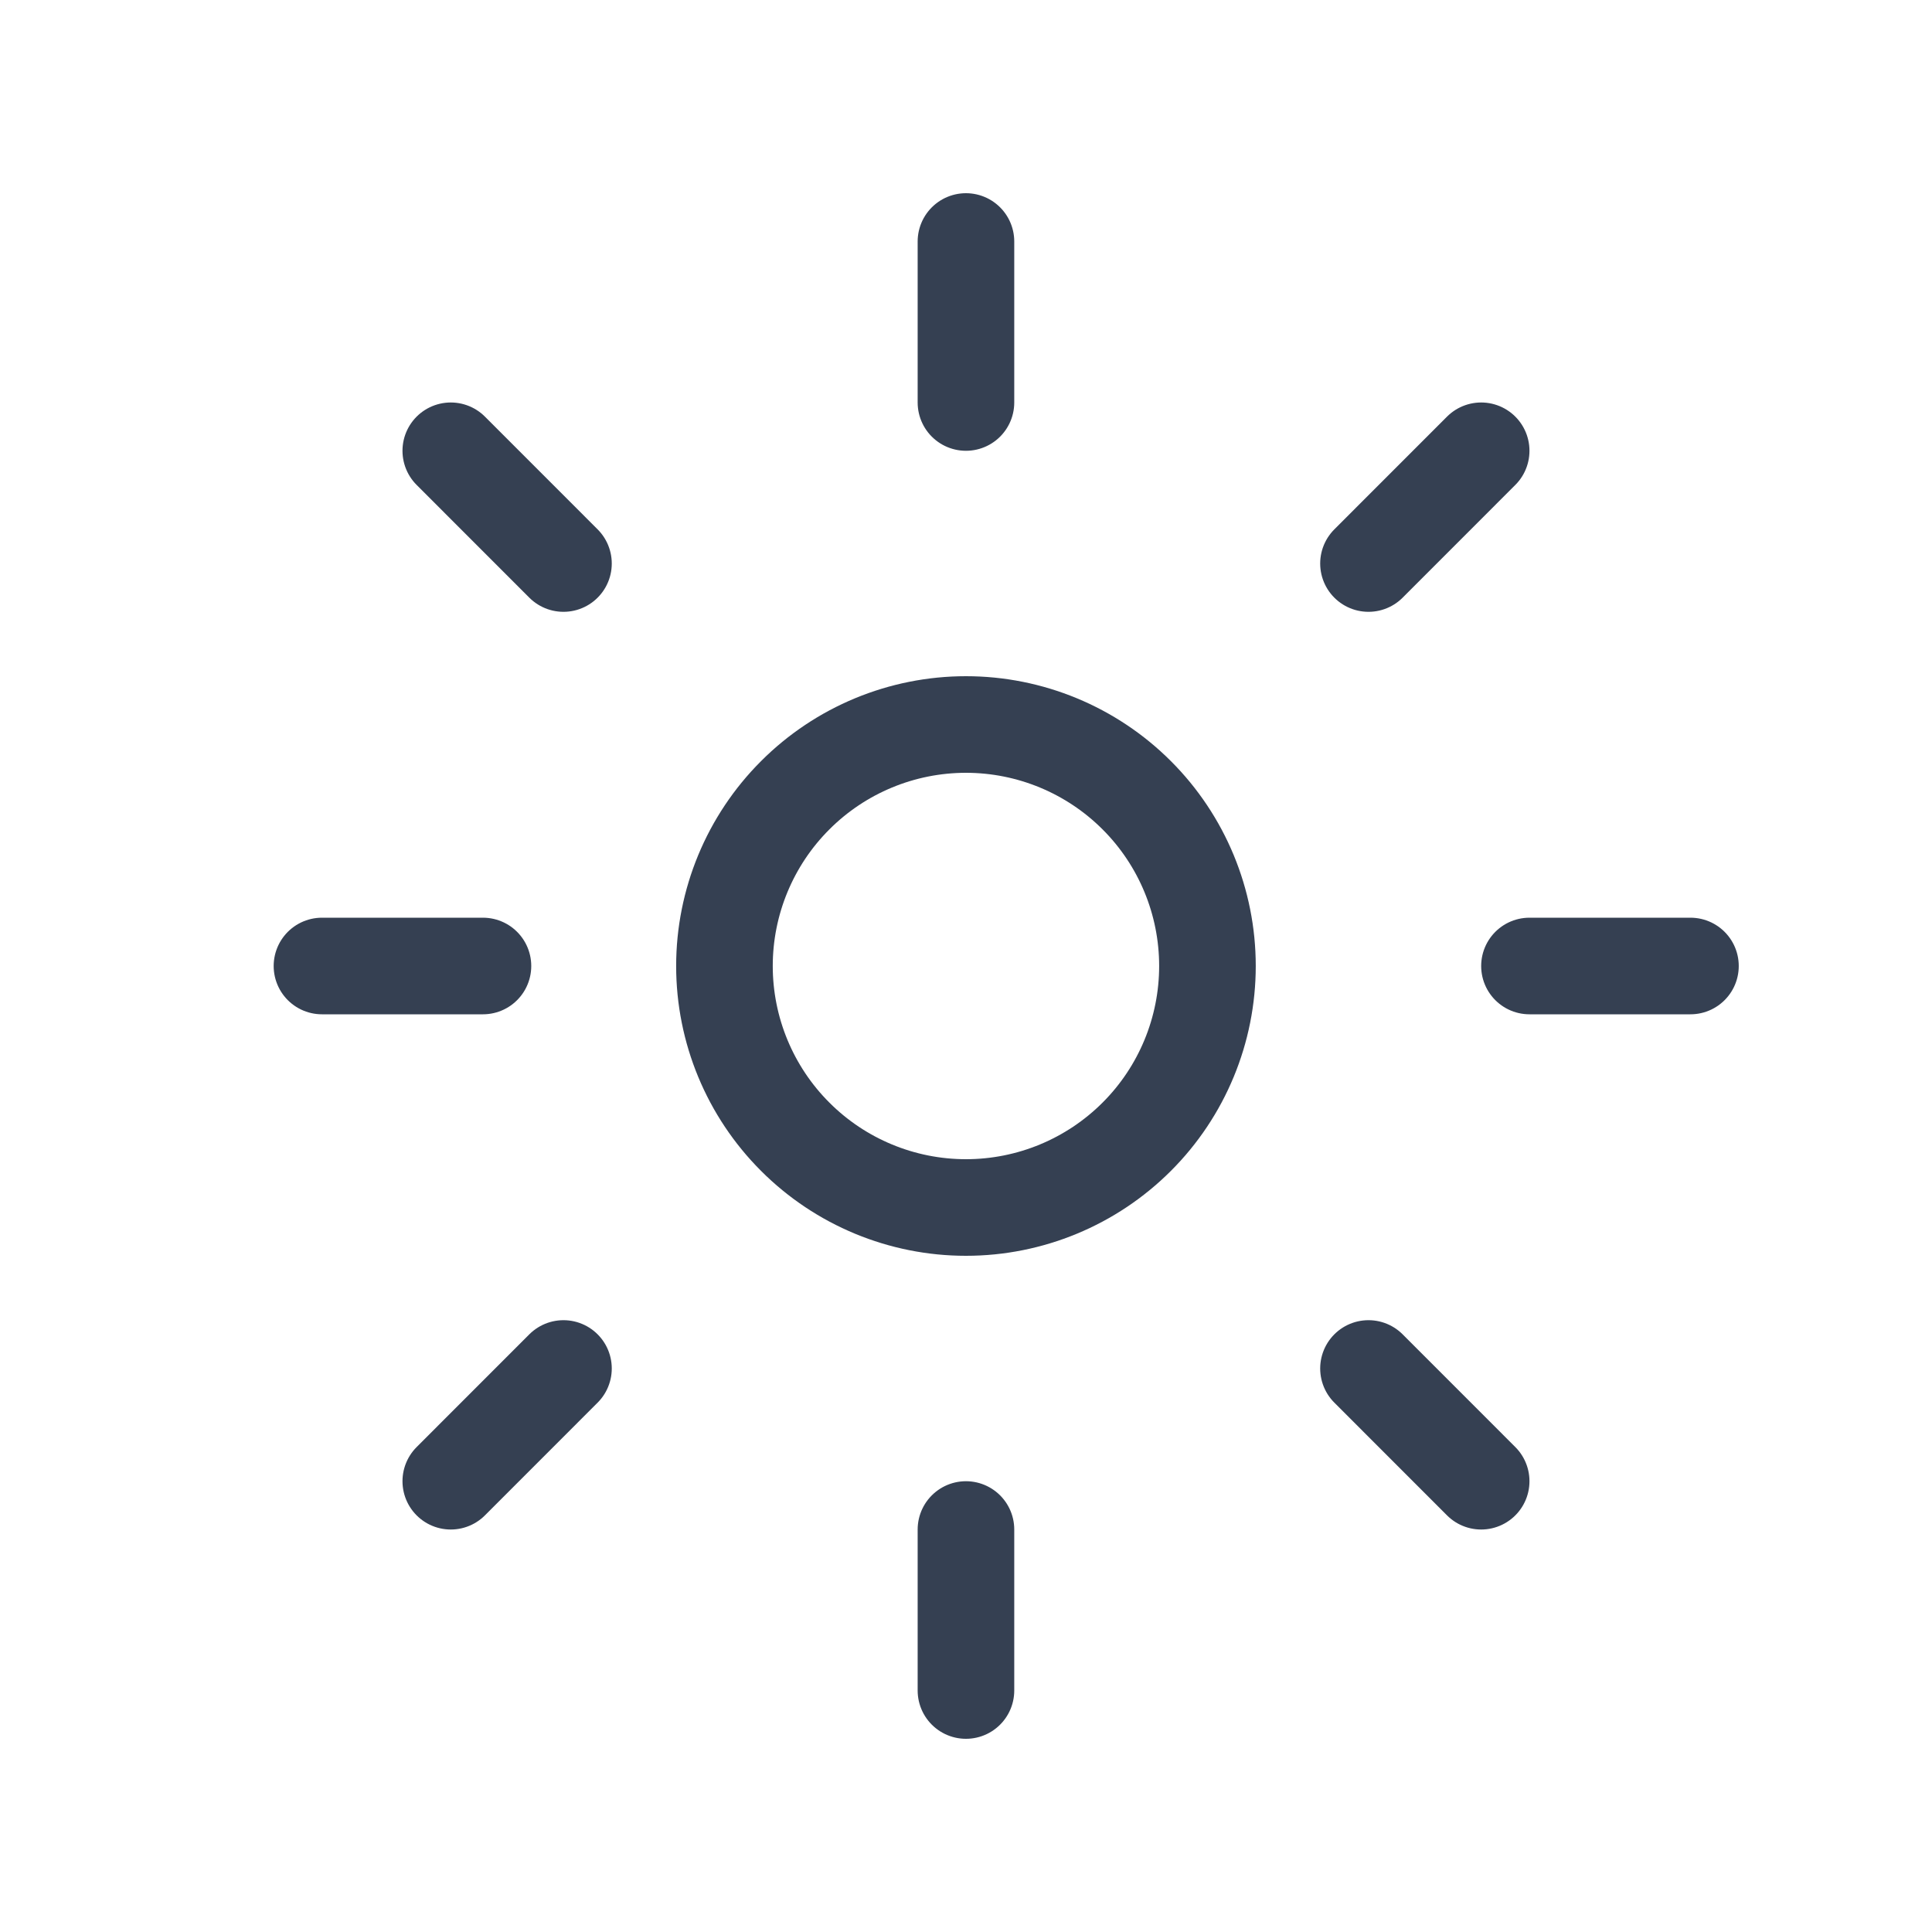 <svg width="40" height="40" viewBox="0 0 40 40" fill="none" xmlns="http://www.w3.org/2000/svg">
<path d="M19.999 8.333V5M28.333 11.667L30.666 9.333M31.666 20H34.999M28.333 28.333L30.666 30.667M19.999 31.667V35M11.666 28.333L9.333 30.667M9.999 20H6.666M11.666 11.667L9.333 9.333M14.999 20C14.999 21.326 15.526 22.598 16.464 23.535C17.401 24.473 18.673 25 19.999 25C21.325 25 22.597 24.473 23.535 23.535C24.473 22.598 24.999 21.326 24.999 20C24.999 18.674 24.473 17.402 23.535 16.465C22.597 15.527 21.325 15 19.999 15C18.673 15 17.401 15.527 16.464 16.465C15.526 17.402 14.999 18.674 14.999 20Z" stroke="#354052" stroke-width="2" stroke-linecap="round" stroke-linejoin="round"/>
</svg>
